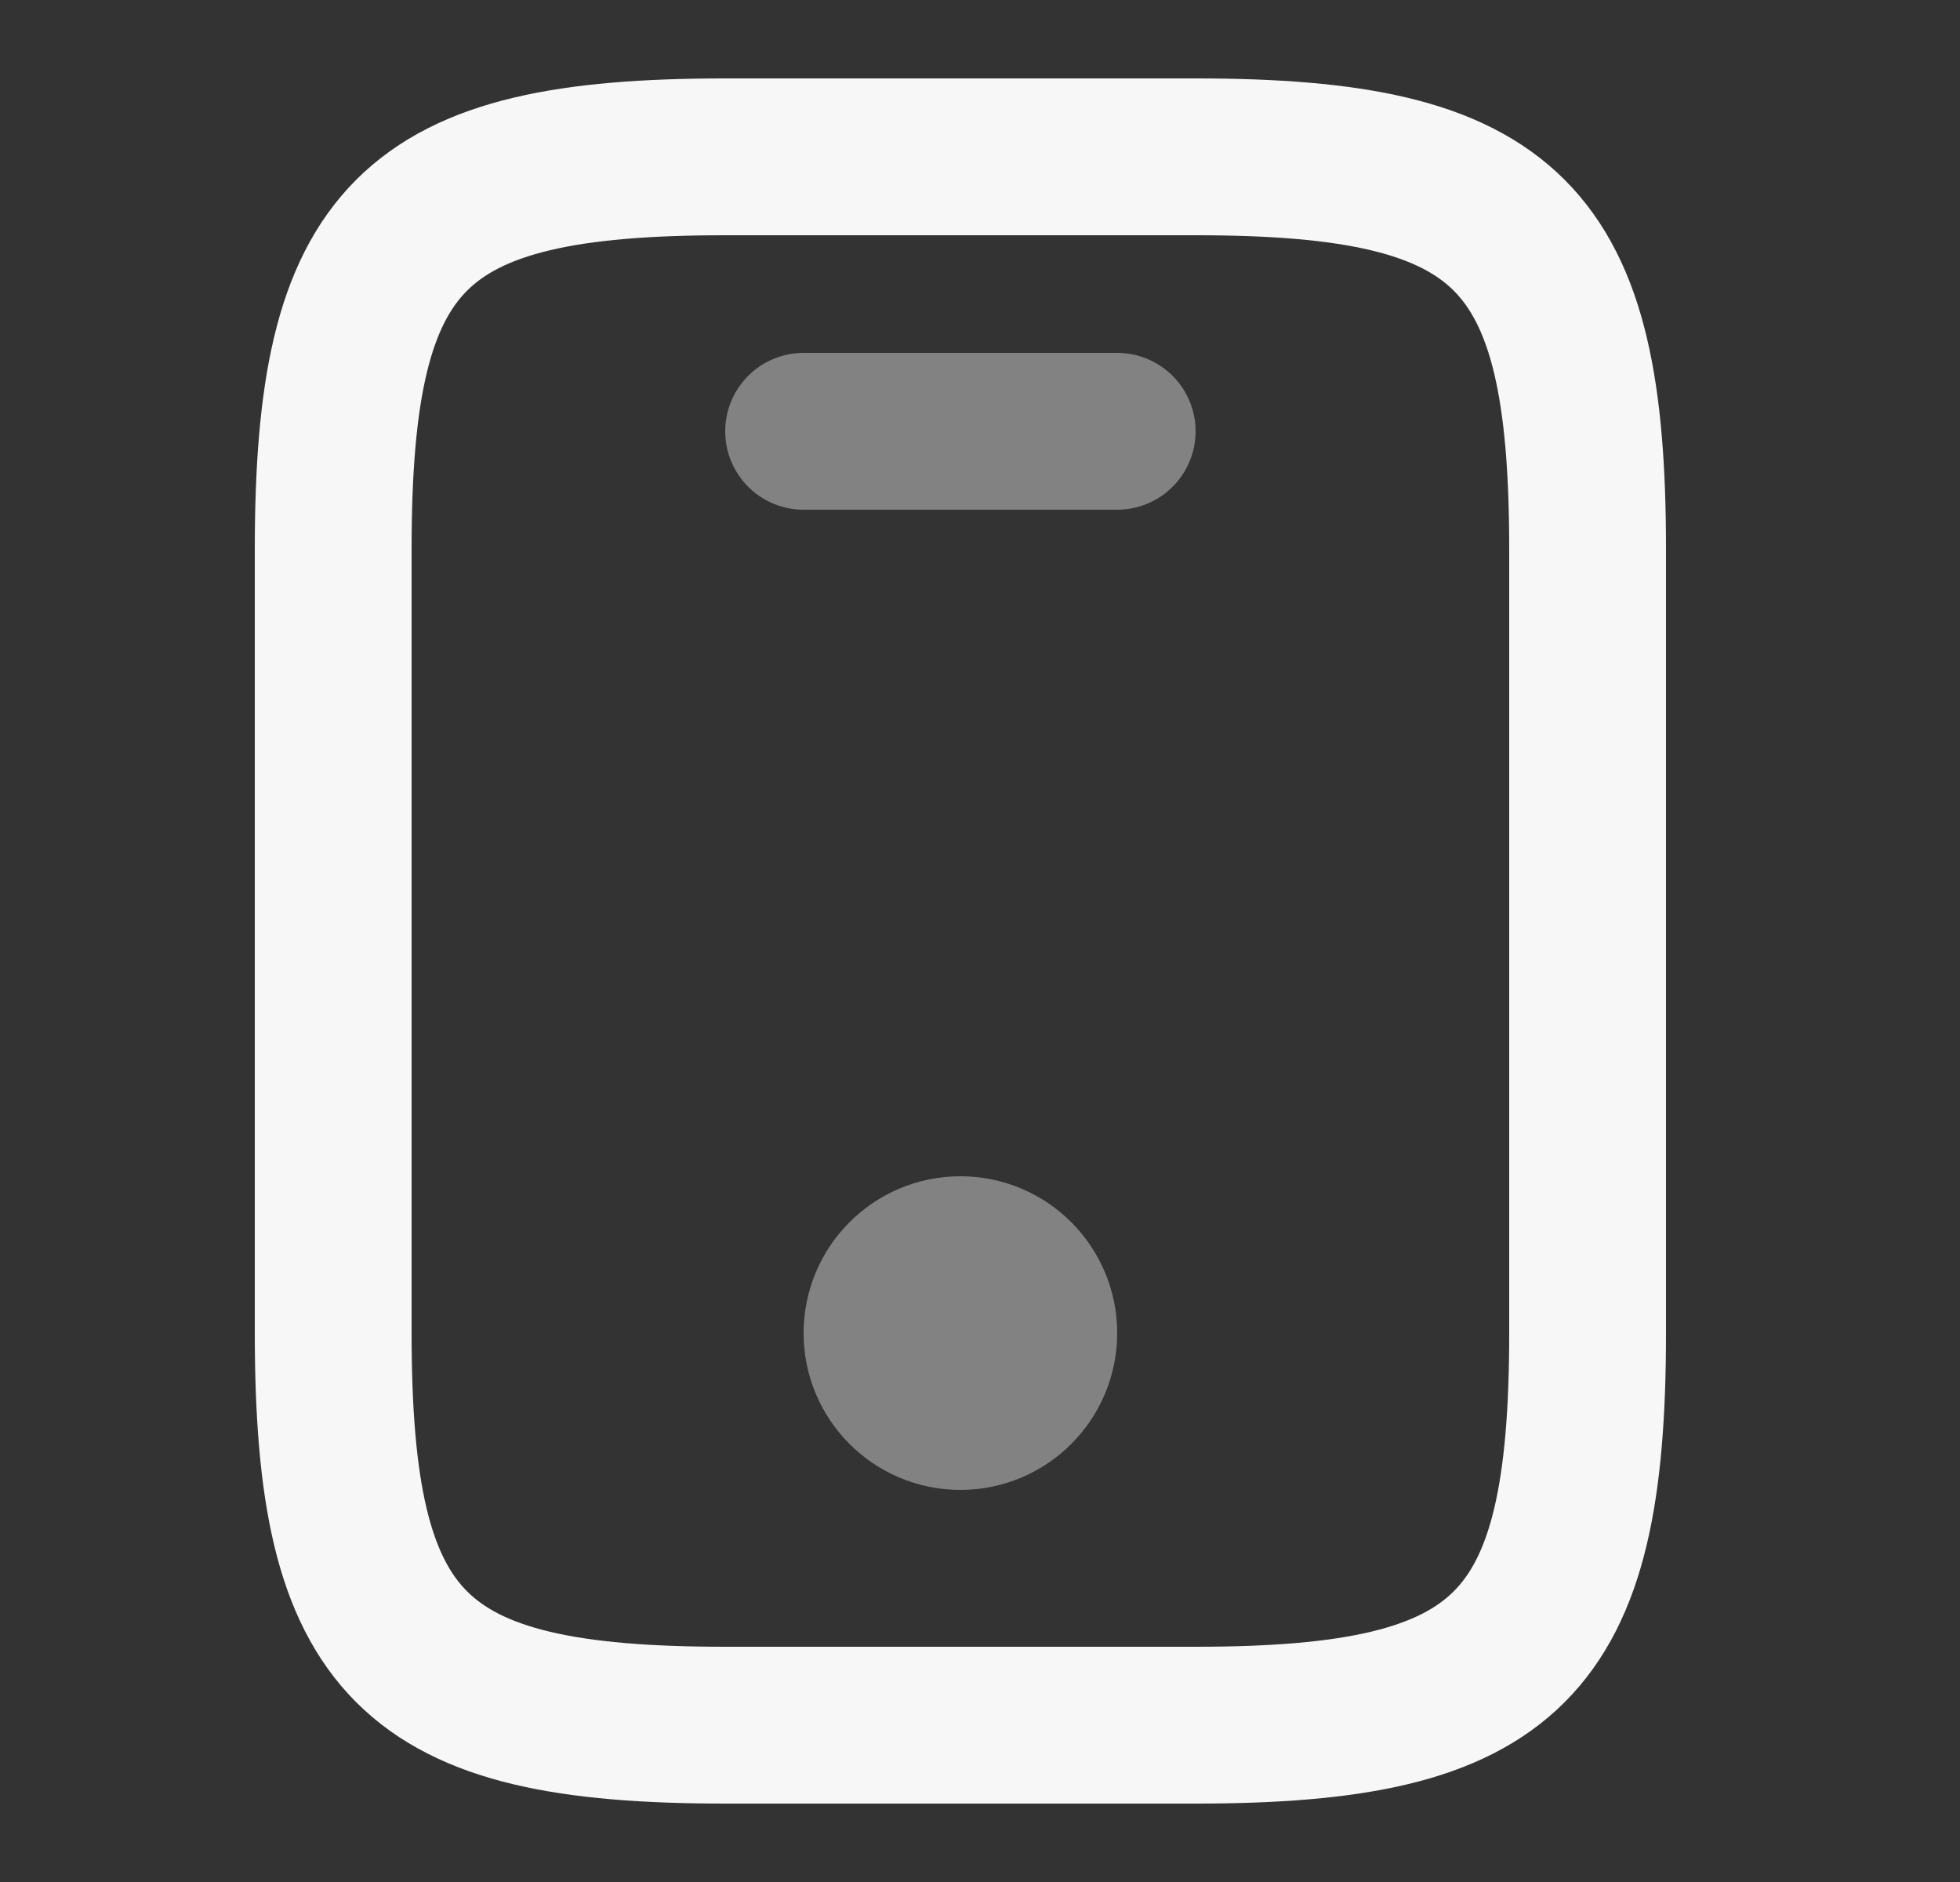 <svg width="25" height="24" viewBox="0 0 25 24" fill="none" xmlns="http://www.w3.org/2000/svg">
<rect x="0" y="0" width="25" height="24" fill="#333333" stroke="none"/>
<path d="M20.25 7V17C20.25 21 19.25 22 15.25 22H9.25C5.25 22 4.25 21 4.25 17V7C4.25 3 5.25 2 9.25 2H15.25C19.25 2 20.25 3 20.25 7Z" stroke="#F7F7F7" stroke-width="2" stroke-linecap="round" stroke-linejoin="round"/>
<path opacity="0.4" d="M14.25 5.5H10.25" stroke="#F7F7F7" stroke-width="2" stroke-linecap="round" stroke-linejoin="round"/>
<path opacity="0.4" d="M12.25 18C12.802 18 13.25 17.552 13.25 17C13.25 16.448 12.802 16 12.25 16C11.698 16 11.25 16.448 11.25 17C11.25 17.552 11.698 18 12.25 18Z" stroke="#F7F7F7" stroke-width="2" stroke-linecap="round" stroke-linejoin="round"/>
</svg>

